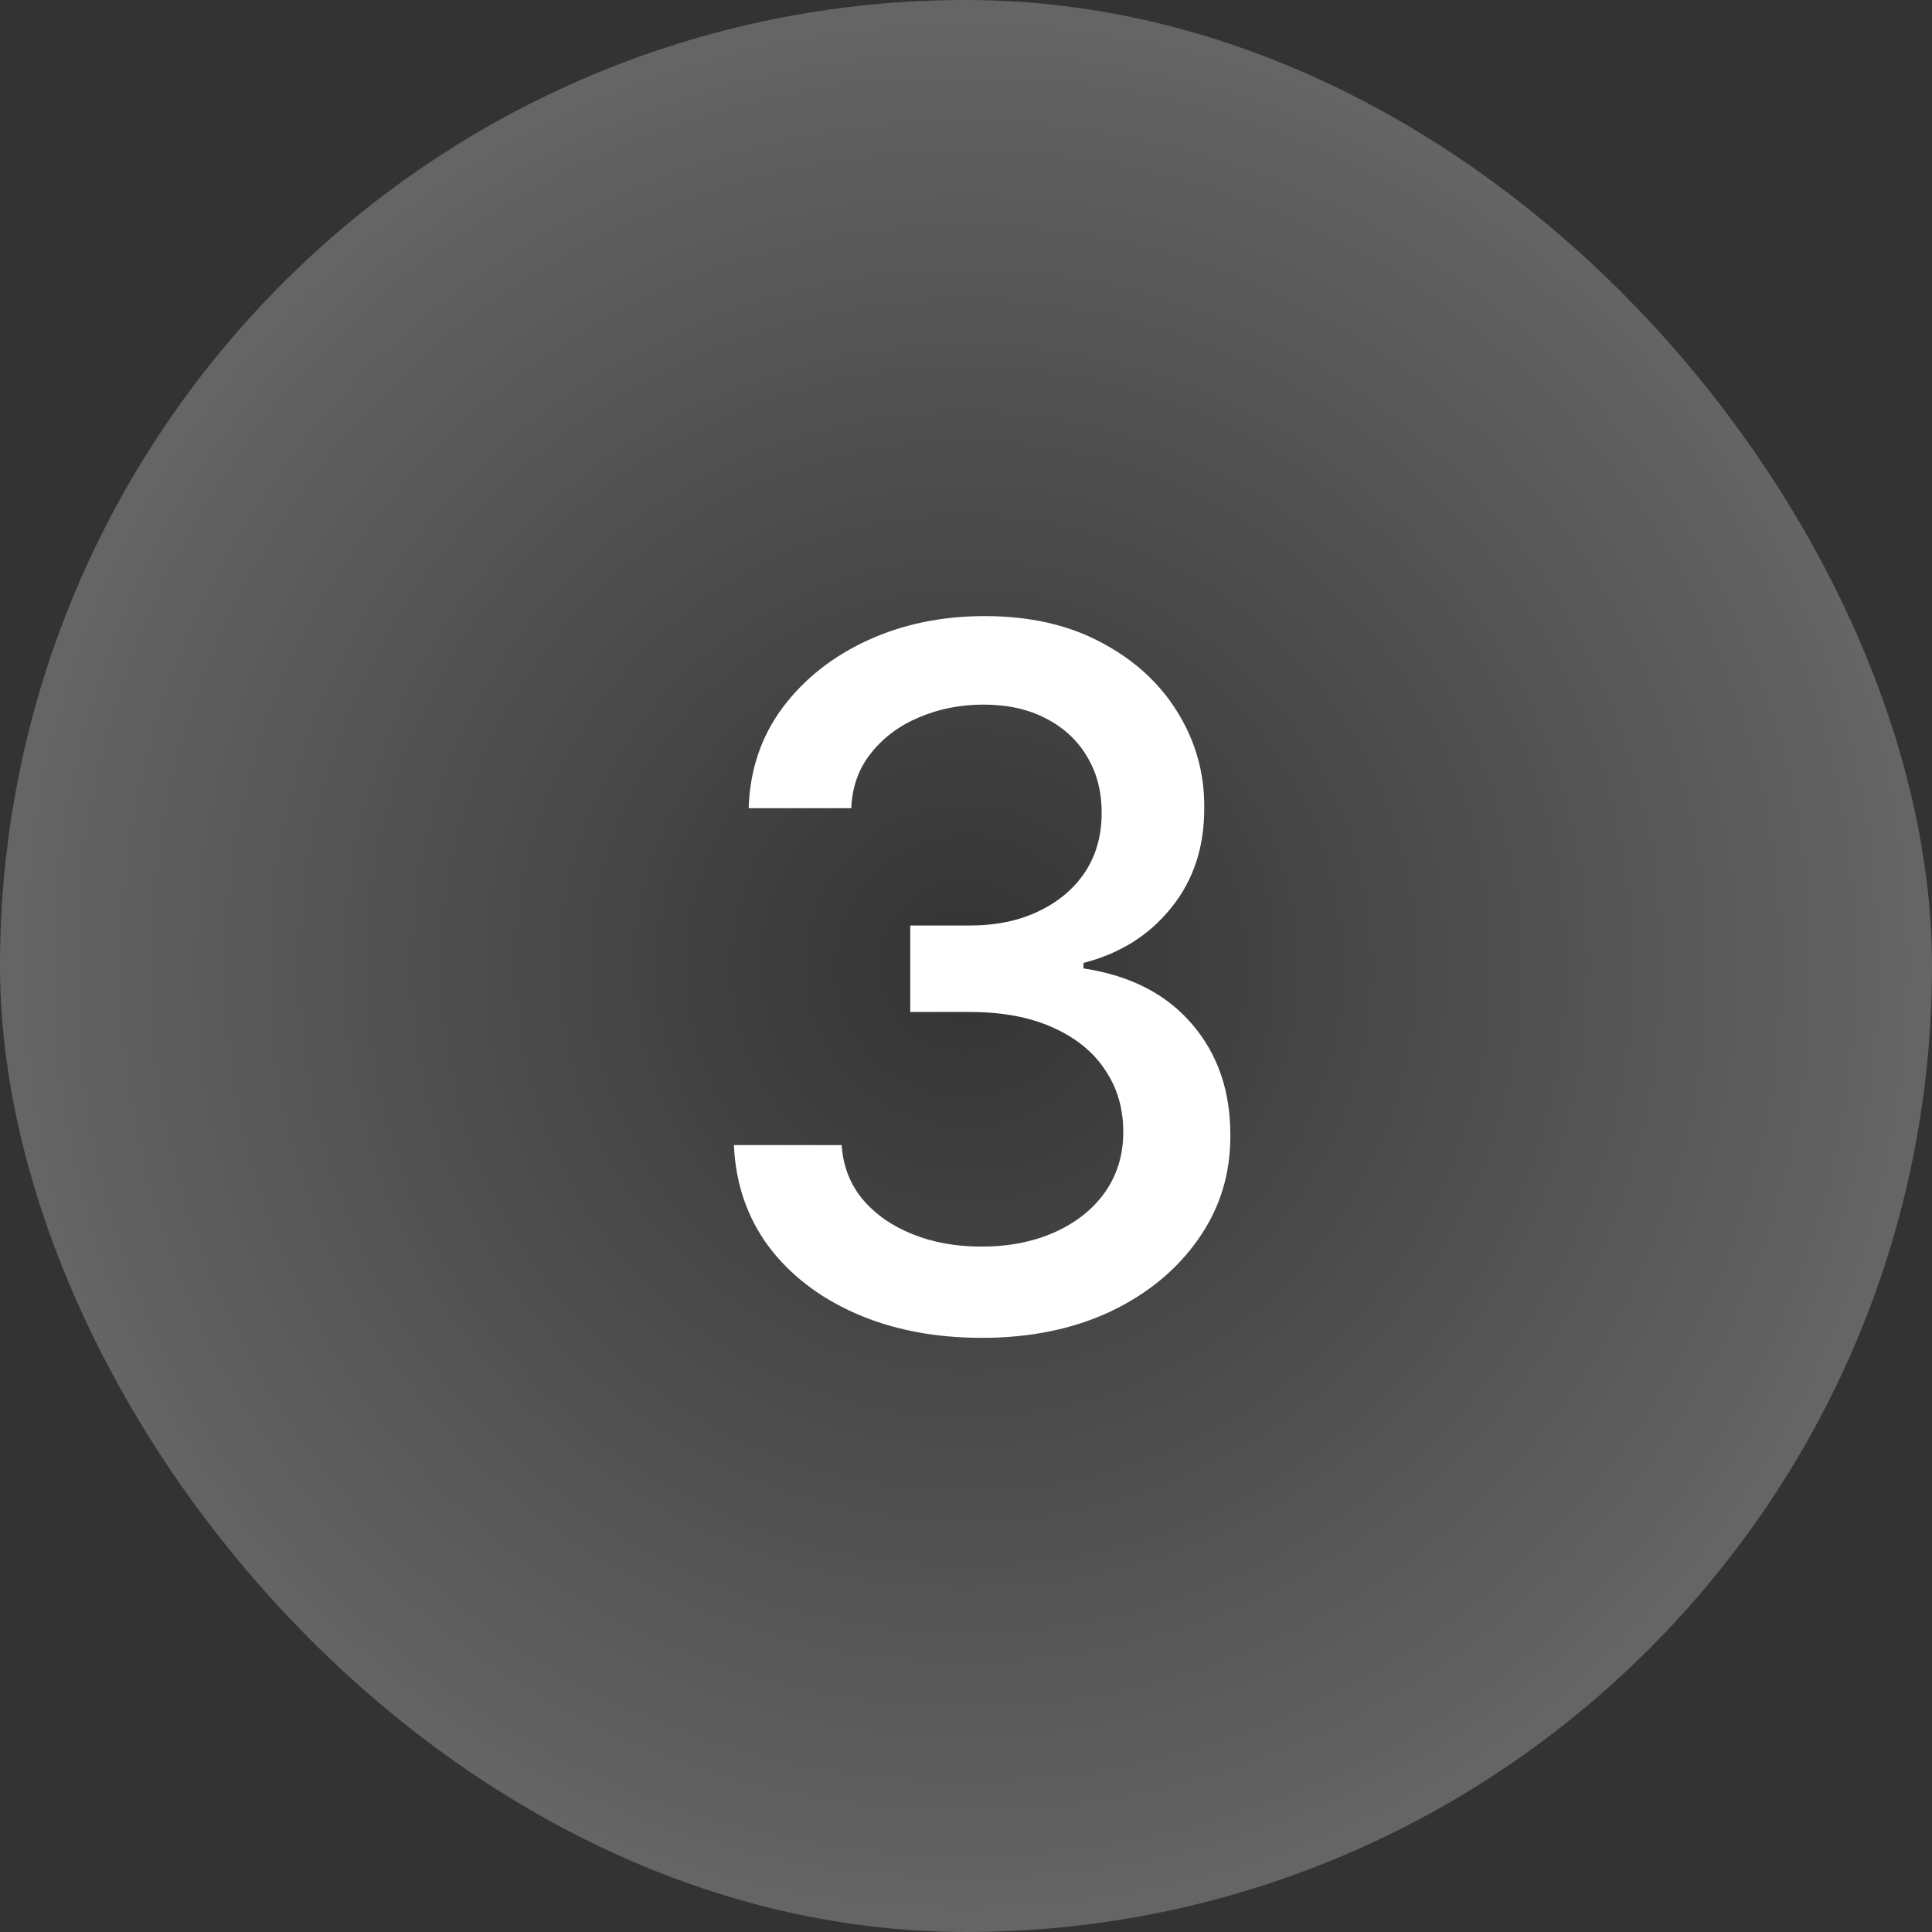 <?xml version="1.0" encoding="UTF-8"?> <svg xmlns="http://www.w3.org/2000/svg" width="64" height="64" viewBox="0 0 64 64" fill="none"><rect x="0" y="0" width="64" height="64" fill="#333333" stroke="none"/> <rect width="64" height="64" rx="32" fill="url(#paint0_radial_487_128)"></rect> <path d="M32.528 44.318C30.968 44.318 29.574 44.049 28.347 43.511C27.127 42.974 26.161 42.227 25.449 41.273C24.744 40.311 24.366 39.197 24.312 37.932H27.881C27.926 38.621 28.157 39.22 28.574 39.727C28.998 40.227 29.551 40.614 30.233 40.886C30.915 41.159 31.672 41.295 32.506 41.295C33.422 41.295 34.233 41.136 34.938 40.818C35.65 40.5 36.206 40.057 36.608 39.489C37.01 38.913 37.21 38.25 37.21 37.5C37.21 36.72 37.01 36.034 36.608 35.443C36.214 34.845 35.635 34.375 34.869 34.034C34.112 33.693 33.195 33.523 32.119 33.523H30.153V30.659H32.119C32.983 30.659 33.74 30.504 34.392 30.193C35.051 29.883 35.566 29.451 35.938 28.898C36.309 28.337 36.494 27.682 36.494 26.932C36.494 26.212 36.331 25.587 36.006 25.057C35.688 24.519 35.233 24.099 34.642 23.796C34.059 23.492 33.369 23.341 32.574 23.341C31.816 23.341 31.108 23.481 30.449 23.761C29.797 24.034 29.267 24.428 28.858 24.943C28.449 25.451 28.229 26.061 28.199 26.773H24.801C24.839 25.515 25.21 24.409 25.915 23.454C26.627 22.5 27.566 21.754 28.733 21.216C29.9 20.678 31.195 20.409 32.619 20.409C34.112 20.409 35.4 20.701 36.483 21.284C37.574 21.86 38.415 22.629 39.006 23.591C39.604 24.553 39.9 25.606 39.892 26.75C39.9 28.053 39.536 29.159 38.801 30.068C38.074 30.977 37.104 31.587 35.892 31.898V32.08C37.438 32.314 38.635 32.928 39.483 33.92C40.339 34.913 40.763 36.144 40.756 37.614C40.763 38.894 40.407 40.042 39.688 41.057C38.975 42.072 38.002 42.871 36.767 43.455C35.532 44.03 34.119 44.318 32.528 44.318Z" fill="white"></path> <defs> <radialGradient id="paint0_radial_487_128" cx="0" cy="0" r="1" gradientUnits="userSpaceOnUse" gradientTransform="translate(32 32) rotate(90) scale(32)"> <stop stop-color="white" stop-opacity="0"></stop> <stop offset="1" stop-color="white" stop-opacity="0.25"></stop> </radialGradient> </defs> </svg> 